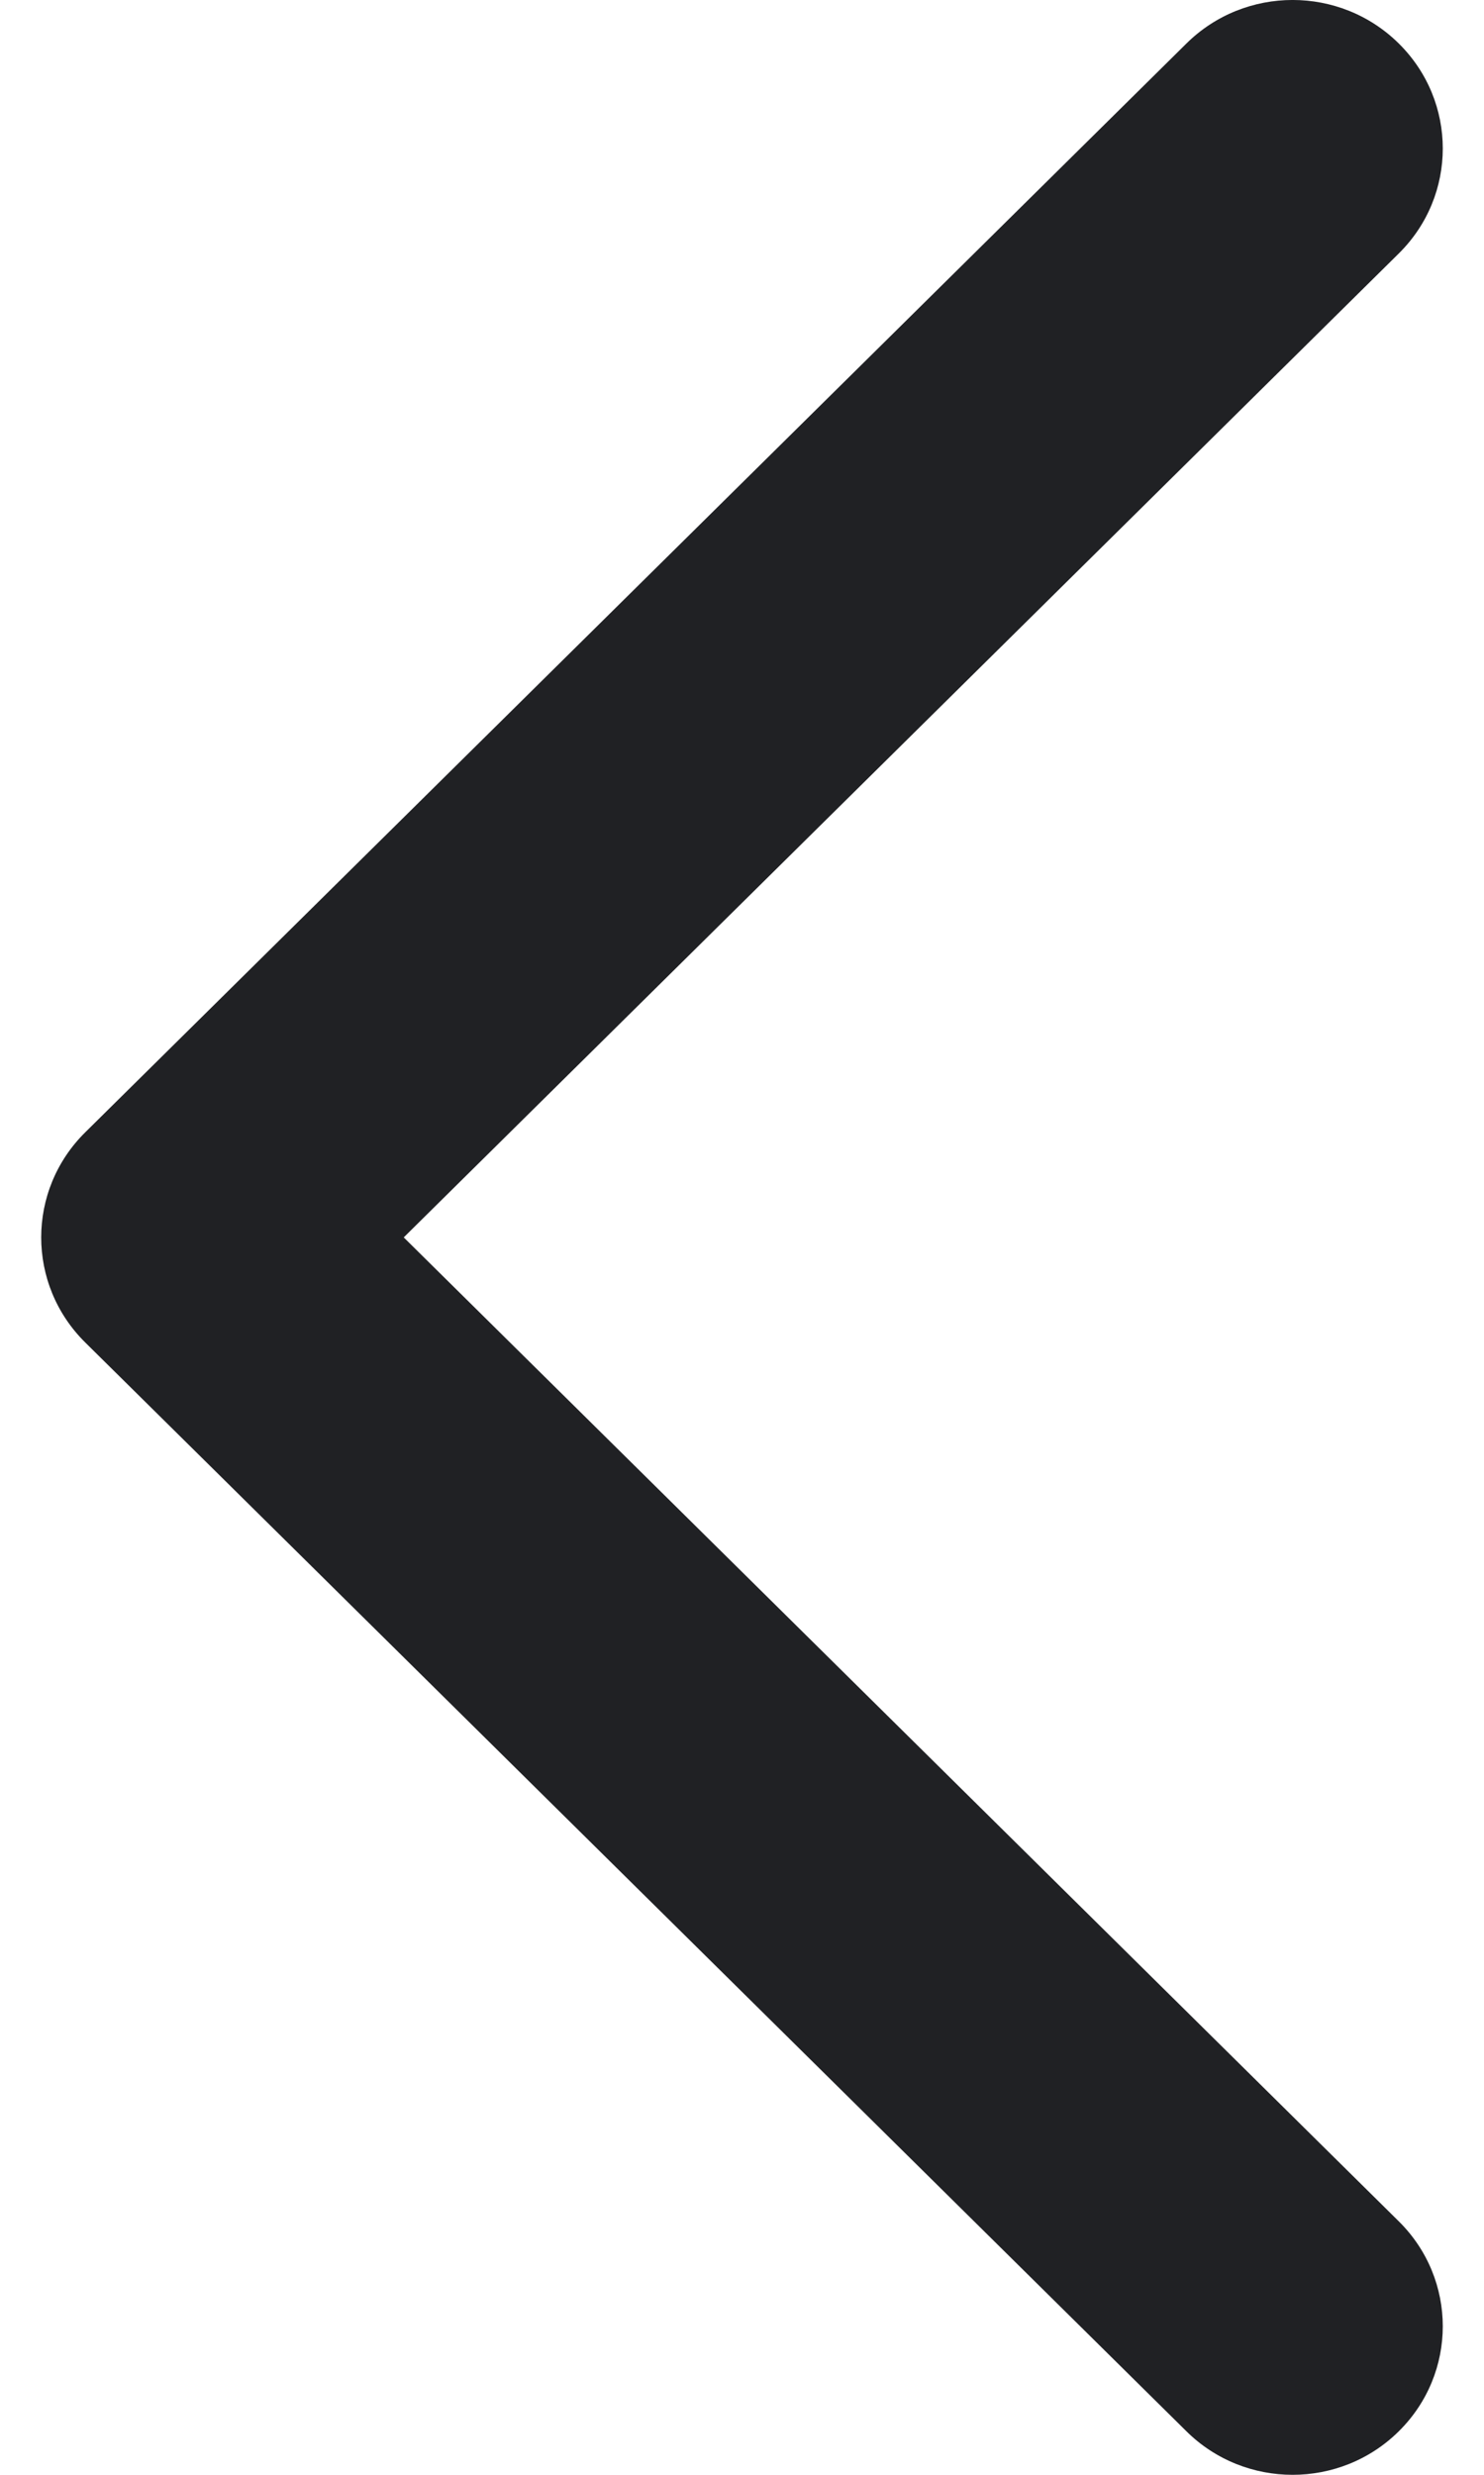 <svg width="18" height="30" viewBox="0 0 18 30" fill="none" xmlns="http://www.w3.org/2000/svg">
<path id="Icon (Stroke)" fill-rule="evenodd" clip-rule="evenodd" d="M1.033 13.727C0.322 14.43 0.322 15.57 1.033 16.273L14.391 29.473C15.102 30.176 16.255 30.176 16.966 29.473C17.678 28.77 17.678 27.63 16.966 26.927L4.897 15L16.966 3.073C17.678 2.37 17.678 1.23 16.966 0.527C16.255 -0.176 15.102 -0.176 14.391 0.527L1.033 13.727Z" fill="#202124"/>
</svg>
